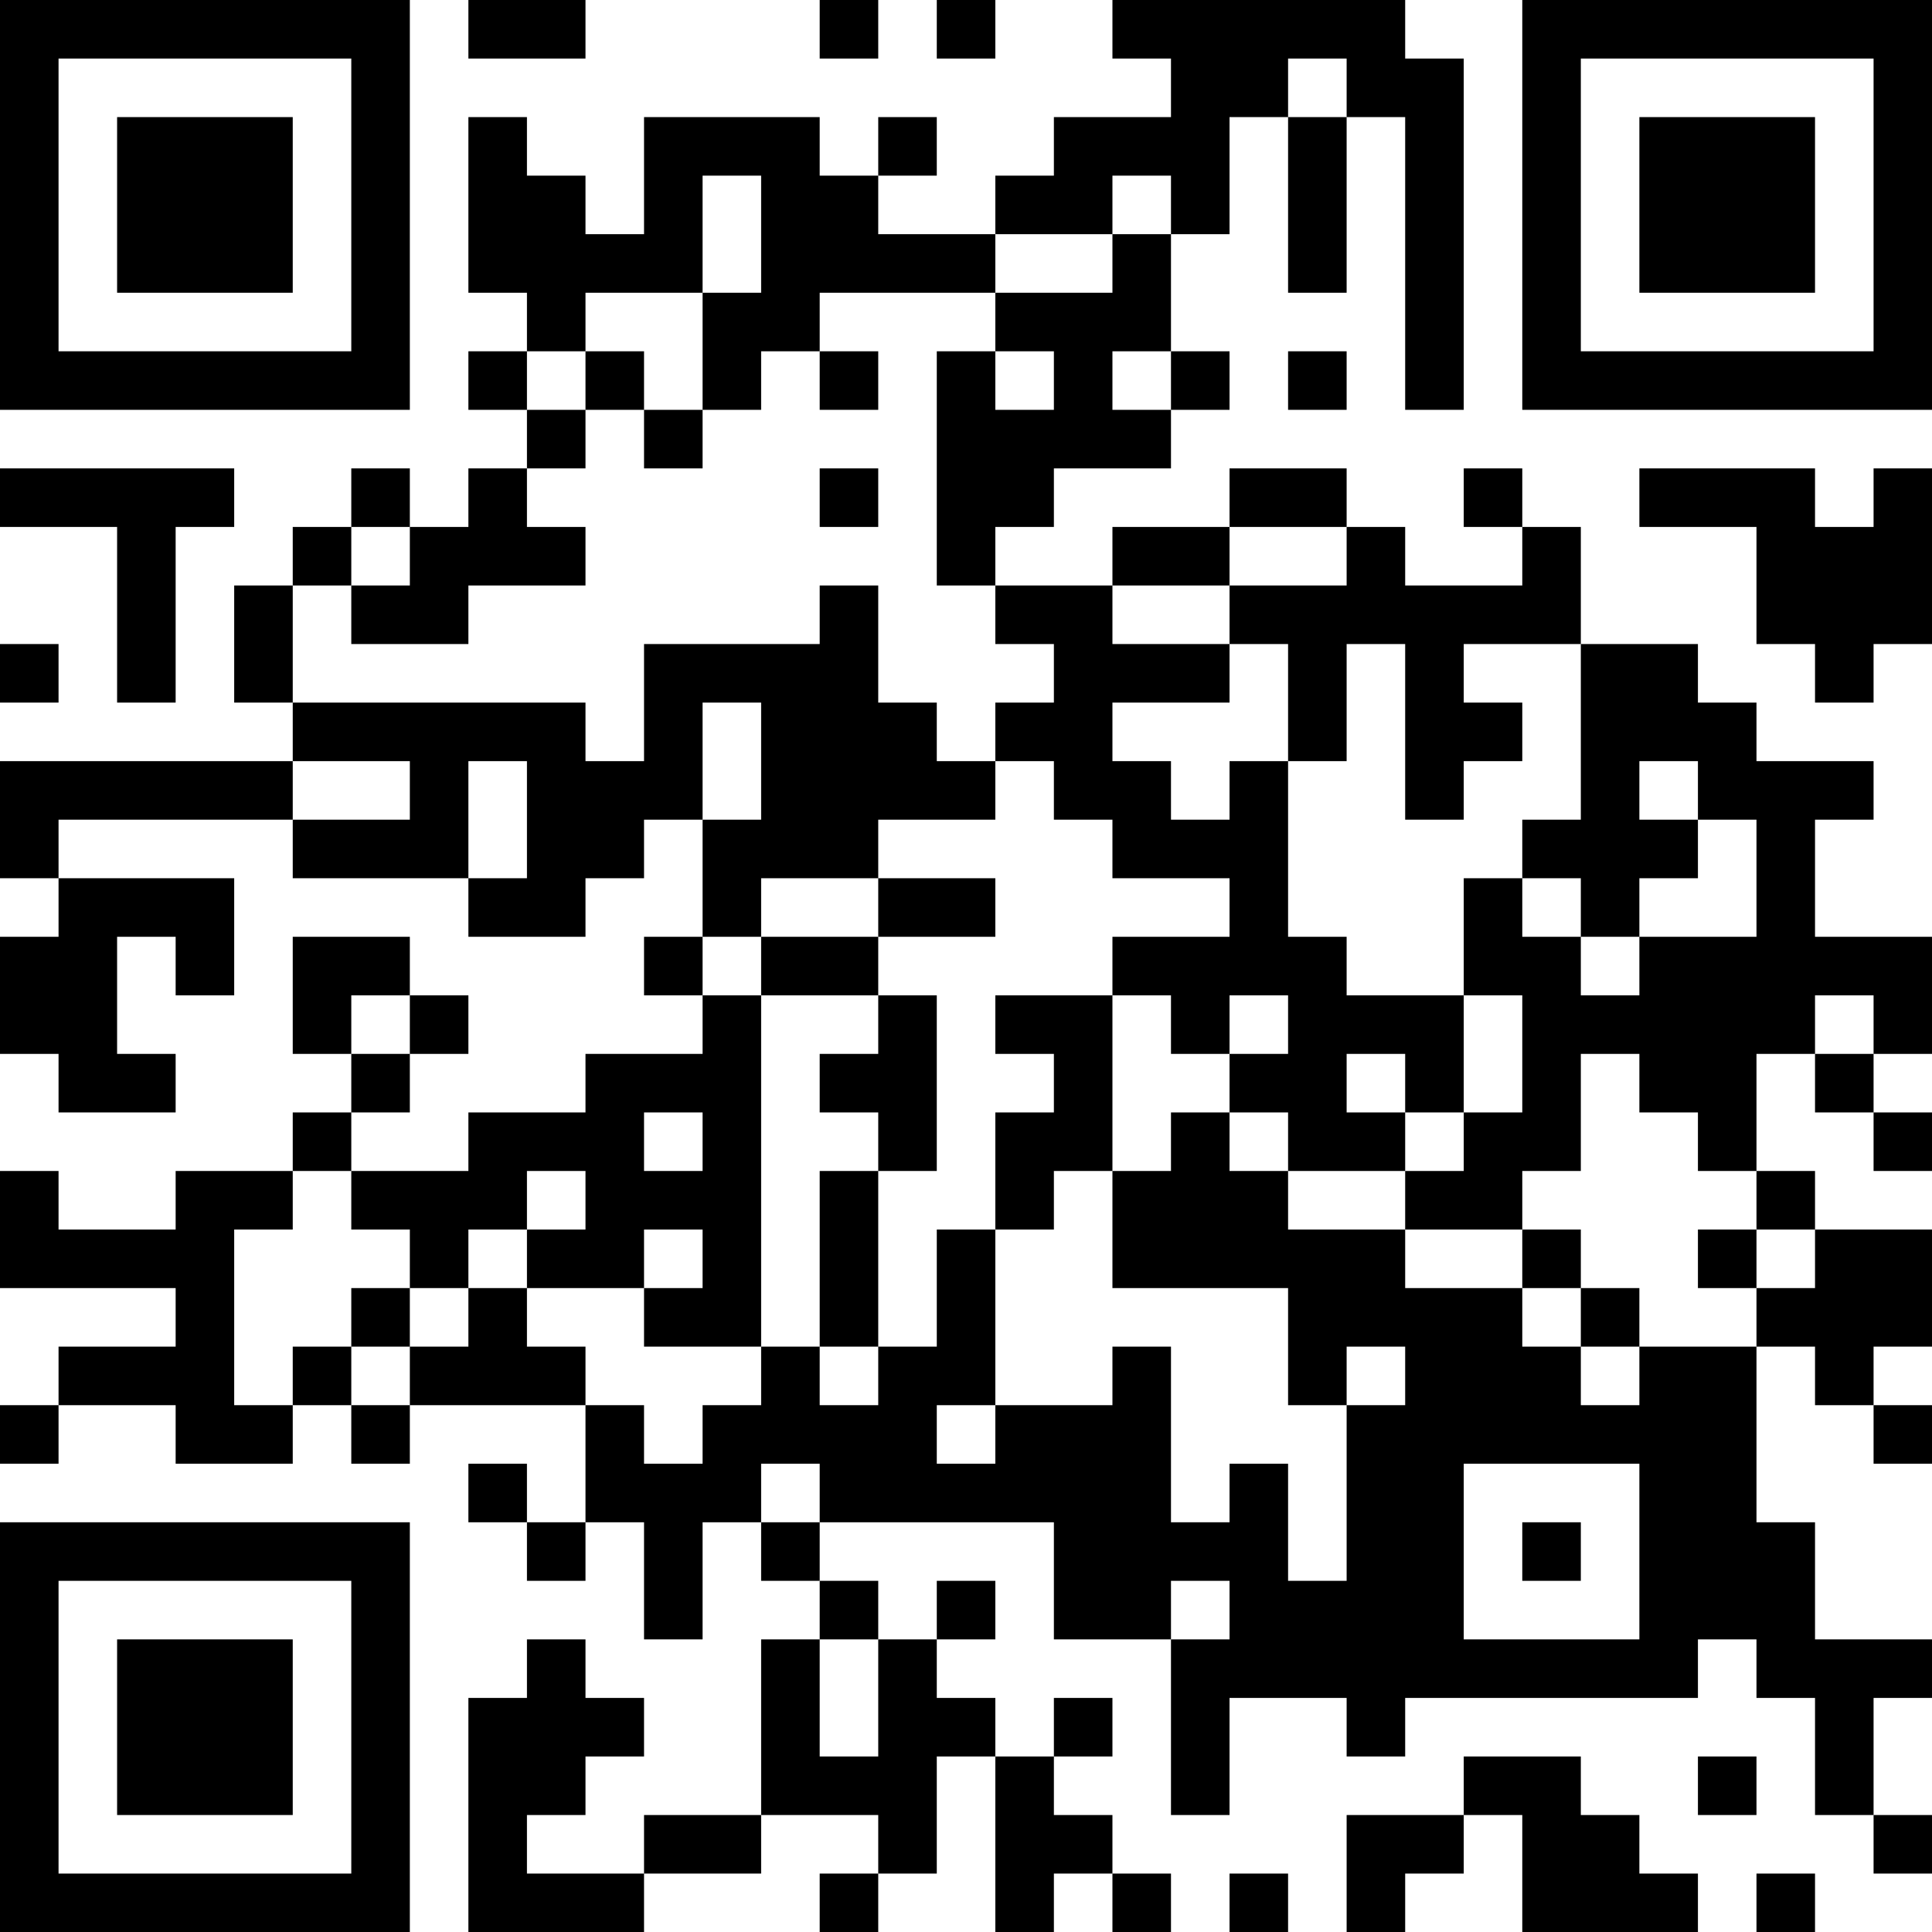<?xml version="1.0" encoding="UTF-8"?>
<svg xmlns="http://www.w3.org/2000/svg" version="1.1" width="200" height="200" viewBox="0 0 200 200"><rect x="0" y="0" width="200" height="200" fill="#ffffff"/><g transform="scale(6.061)"><g transform="translate(0,0)"><path fill-rule="evenodd" d="M8 0L8 1L10 1L10 0ZM14 0L14 1L15 1L15 0ZM16 0L16 1L17 1L17 0ZM19 0L19 1L20 1L20 2L18 2L18 3L17 3L17 4L15 4L15 3L16 3L16 2L15 2L15 3L14 3L14 2L11 2L11 4L10 4L10 3L9 3L9 2L8 2L8 5L9 5L9 6L8 6L8 7L9 7L9 8L8 8L8 9L7 9L7 8L6 8L6 9L5 9L5 10L4 10L4 12L5 12L5 13L0 13L0 15L1 15L1 16L0 16L0 18L1 18L1 19L3 19L3 18L2 18L2 16L3 16L3 17L4 17L4 15L1 15L1 14L5 14L5 15L8 15L8 16L10 16L10 15L11 15L11 14L12 14L12 16L11 16L11 17L12 17L12 18L10 18L10 19L8 19L8 20L6 20L6 19L7 19L7 18L8 18L8 17L7 17L7 16L5 16L5 18L6 18L6 19L5 19L5 20L3 20L3 21L1 21L1 20L0 20L0 22L3 22L3 23L1 23L1 24L0 24L0 25L1 25L1 24L3 24L3 25L5 25L5 24L6 24L6 25L7 25L7 24L10 24L10 26L9 26L9 25L8 25L8 26L9 26L9 27L10 27L10 26L11 26L11 28L12 28L12 26L13 26L13 27L14 27L14 28L13 28L13 31L11 31L11 32L9 32L9 31L10 31L10 30L11 30L11 29L10 29L10 28L9 28L9 29L8 29L8 33L11 33L11 32L13 32L13 31L15 31L15 32L14 32L14 33L15 33L15 32L16 32L16 30L17 30L17 33L18 33L18 32L19 32L19 33L20 33L20 32L19 32L19 31L18 31L18 30L19 30L19 29L18 29L18 30L17 30L17 29L16 29L16 28L17 28L17 27L16 27L16 28L15 28L15 27L14 27L14 26L18 26L18 28L20 28L20 31L21 31L21 29L23 29L23 30L24 30L24 29L29 29L29 28L30 28L30 29L31 29L31 31L32 31L32 32L33 32L33 31L32 31L32 29L33 29L33 28L31 28L31 26L30 26L30 23L31 23L31 24L32 24L32 25L33 25L33 24L32 24L32 23L33 23L33 21L31 21L31 20L30 20L30 18L31 18L31 19L32 19L32 20L33 20L33 19L32 19L32 18L33 18L33 16L31 16L31 14L32 14L32 13L30 13L30 12L29 12L29 11L27 11L27 9L26 9L26 8L25 8L25 9L26 9L26 10L24 10L24 9L23 9L23 8L21 8L21 9L19 9L19 10L17 10L17 9L18 9L18 8L20 8L20 7L21 7L21 6L20 6L20 4L21 4L21 2L22 2L22 5L23 5L23 2L24 2L24 7L25 7L25 1L24 1L24 0ZM22 1L22 2L23 2L23 1ZM12 3L12 5L10 5L10 6L9 6L9 7L10 7L10 8L9 8L9 9L10 9L10 10L8 10L8 11L6 11L6 10L7 10L7 9L6 9L6 10L5 10L5 12L10 12L10 13L11 13L11 11L14 11L14 10L15 10L15 12L16 12L16 13L17 13L17 14L15 14L15 15L13 15L13 16L12 16L12 17L13 17L13 23L11 23L11 22L12 22L12 21L11 21L11 22L9 22L9 21L10 21L10 20L9 20L9 21L8 21L8 22L7 22L7 21L6 21L6 20L5 20L5 21L4 21L4 24L5 24L5 23L6 23L6 24L7 24L7 23L8 23L8 22L9 22L9 23L10 23L10 24L11 24L11 25L12 25L12 24L13 24L13 23L14 23L14 24L15 24L15 23L16 23L16 21L17 21L17 24L16 24L16 25L17 25L17 24L19 24L19 23L20 23L20 26L21 26L21 25L22 25L22 27L23 27L23 24L24 24L24 23L23 23L23 24L22 24L22 22L19 22L19 20L20 20L20 19L21 19L21 20L22 20L22 21L24 21L24 22L26 22L26 23L27 23L27 24L28 24L28 23L30 23L30 22L31 22L31 21L30 21L30 20L29 20L29 19L28 19L28 18L27 18L27 20L26 20L26 21L24 21L24 20L25 20L25 19L26 19L26 17L25 17L25 15L26 15L26 16L27 16L27 17L28 17L28 16L30 16L30 14L29 14L29 13L28 13L28 14L29 14L29 15L28 15L28 16L27 16L27 15L26 15L26 14L27 14L27 11L25 11L25 12L26 12L26 13L25 13L25 14L24 14L24 11L23 11L23 13L22 13L22 11L21 11L21 10L23 10L23 9L21 9L21 10L19 10L19 11L21 11L21 12L19 12L19 13L20 13L20 14L21 14L21 13L22 13L22 16L23 16L23 17L25 17L25 19L24 19L24 18L23 18L23 19L24 19L24 20L22 20L22 19L21 19L21 18L22 18L22 17L21 17L21 18L20 18L20 17L19 17L19 16L21 16L21 15L19 15L19 14L18 14L18 13L17 13L17 12L18 12L18 11L17 11L17 10L16 10L16 6L17 6L17 7L18 7L18 6L17 6L17 5L19 5L19 4L20 4L20 3L19 3L19 4L17 4L17 5L14 5L14 6L13 6L13 7L12 7L12 5L13 5L13 3ZM10 6L10 7L11 7L11 8L12 8L12 7L11 7L11 6ZM14 6L14 7L15 7L15 6ZM19 6L19 7L20 7L20 6ZM22 6L22 7L23 7L23 6ZM0 8L0 9L2 9L2 12L3 12L3 9L4 9L4 8ZM14 8L14 9L15 9L15 8ZM28 8L28 9L30 9L30 11L31 11L31 12L32 12L32 11L33 11L33 8L32 8L32 9L31 9L31 8ZM0 11L0 12L1 12L1 11ZM12 12L12 14L13 14L13 12ZM5 13L5 14L7 14L7 13ZM8 13L8 15L9 15L9 13ZM15 15L15 16L13 16L13 17L15 17L15 18L14 18L14 19L15 19L15 20L14 20L14 23L15 23L15 20L16 20L16 17L15 17L15 16L17 16L17 15ZM6 17L6 18L7 18L7 17ZM17 17L17 18L18 18L18 19L17 19L17 21L18 21L18 20L19 20L19 17ZM31 17L31 18L32 18L32 17ZM11 19L11 20L12 20L12 19ZM26 21L26 22L27 22L27 23L28 23L28 22L27 22L27 21ZM29 21L29 22L30 22L30 21ZM6 22L6 23L7 23L7 22ZM13 25L13 26L14 26L14 25ZM25 25L25 28L28 28L28 25ZM26 26L26 27L27 27L27 26ZM20 27L20 28L21 28L21 27ZM14 28L14 30L15 30L15 28ZM25 30L25 31L23 31L23 33L24 33L24 32L25 32L25 31L26 31L26 33L29 33L29 32L28 32L28 31L27 31L27 30ZM29 30L29 31L30 31L30 30ZM21 32L21 33L22 33L22 32ZM30 32L30 33L31 33L31 32ZM0 0L0 7L7 7L7 0ZM1 1L1 6L6 6L6 1ZM2 2L2 5L5 5L5 2ZM26 0L26 7L33 7L33 0ZM27 1L27 6L32 6L32 1ZM28 2L28 5L31 5L31 2ZM0 26L0 33L7 33L7 26ZM1 27L1 32L6 32L6 27ZM2 28L2 31L5 31L5 28Z" fill="#000000"/></g></g></svg>
